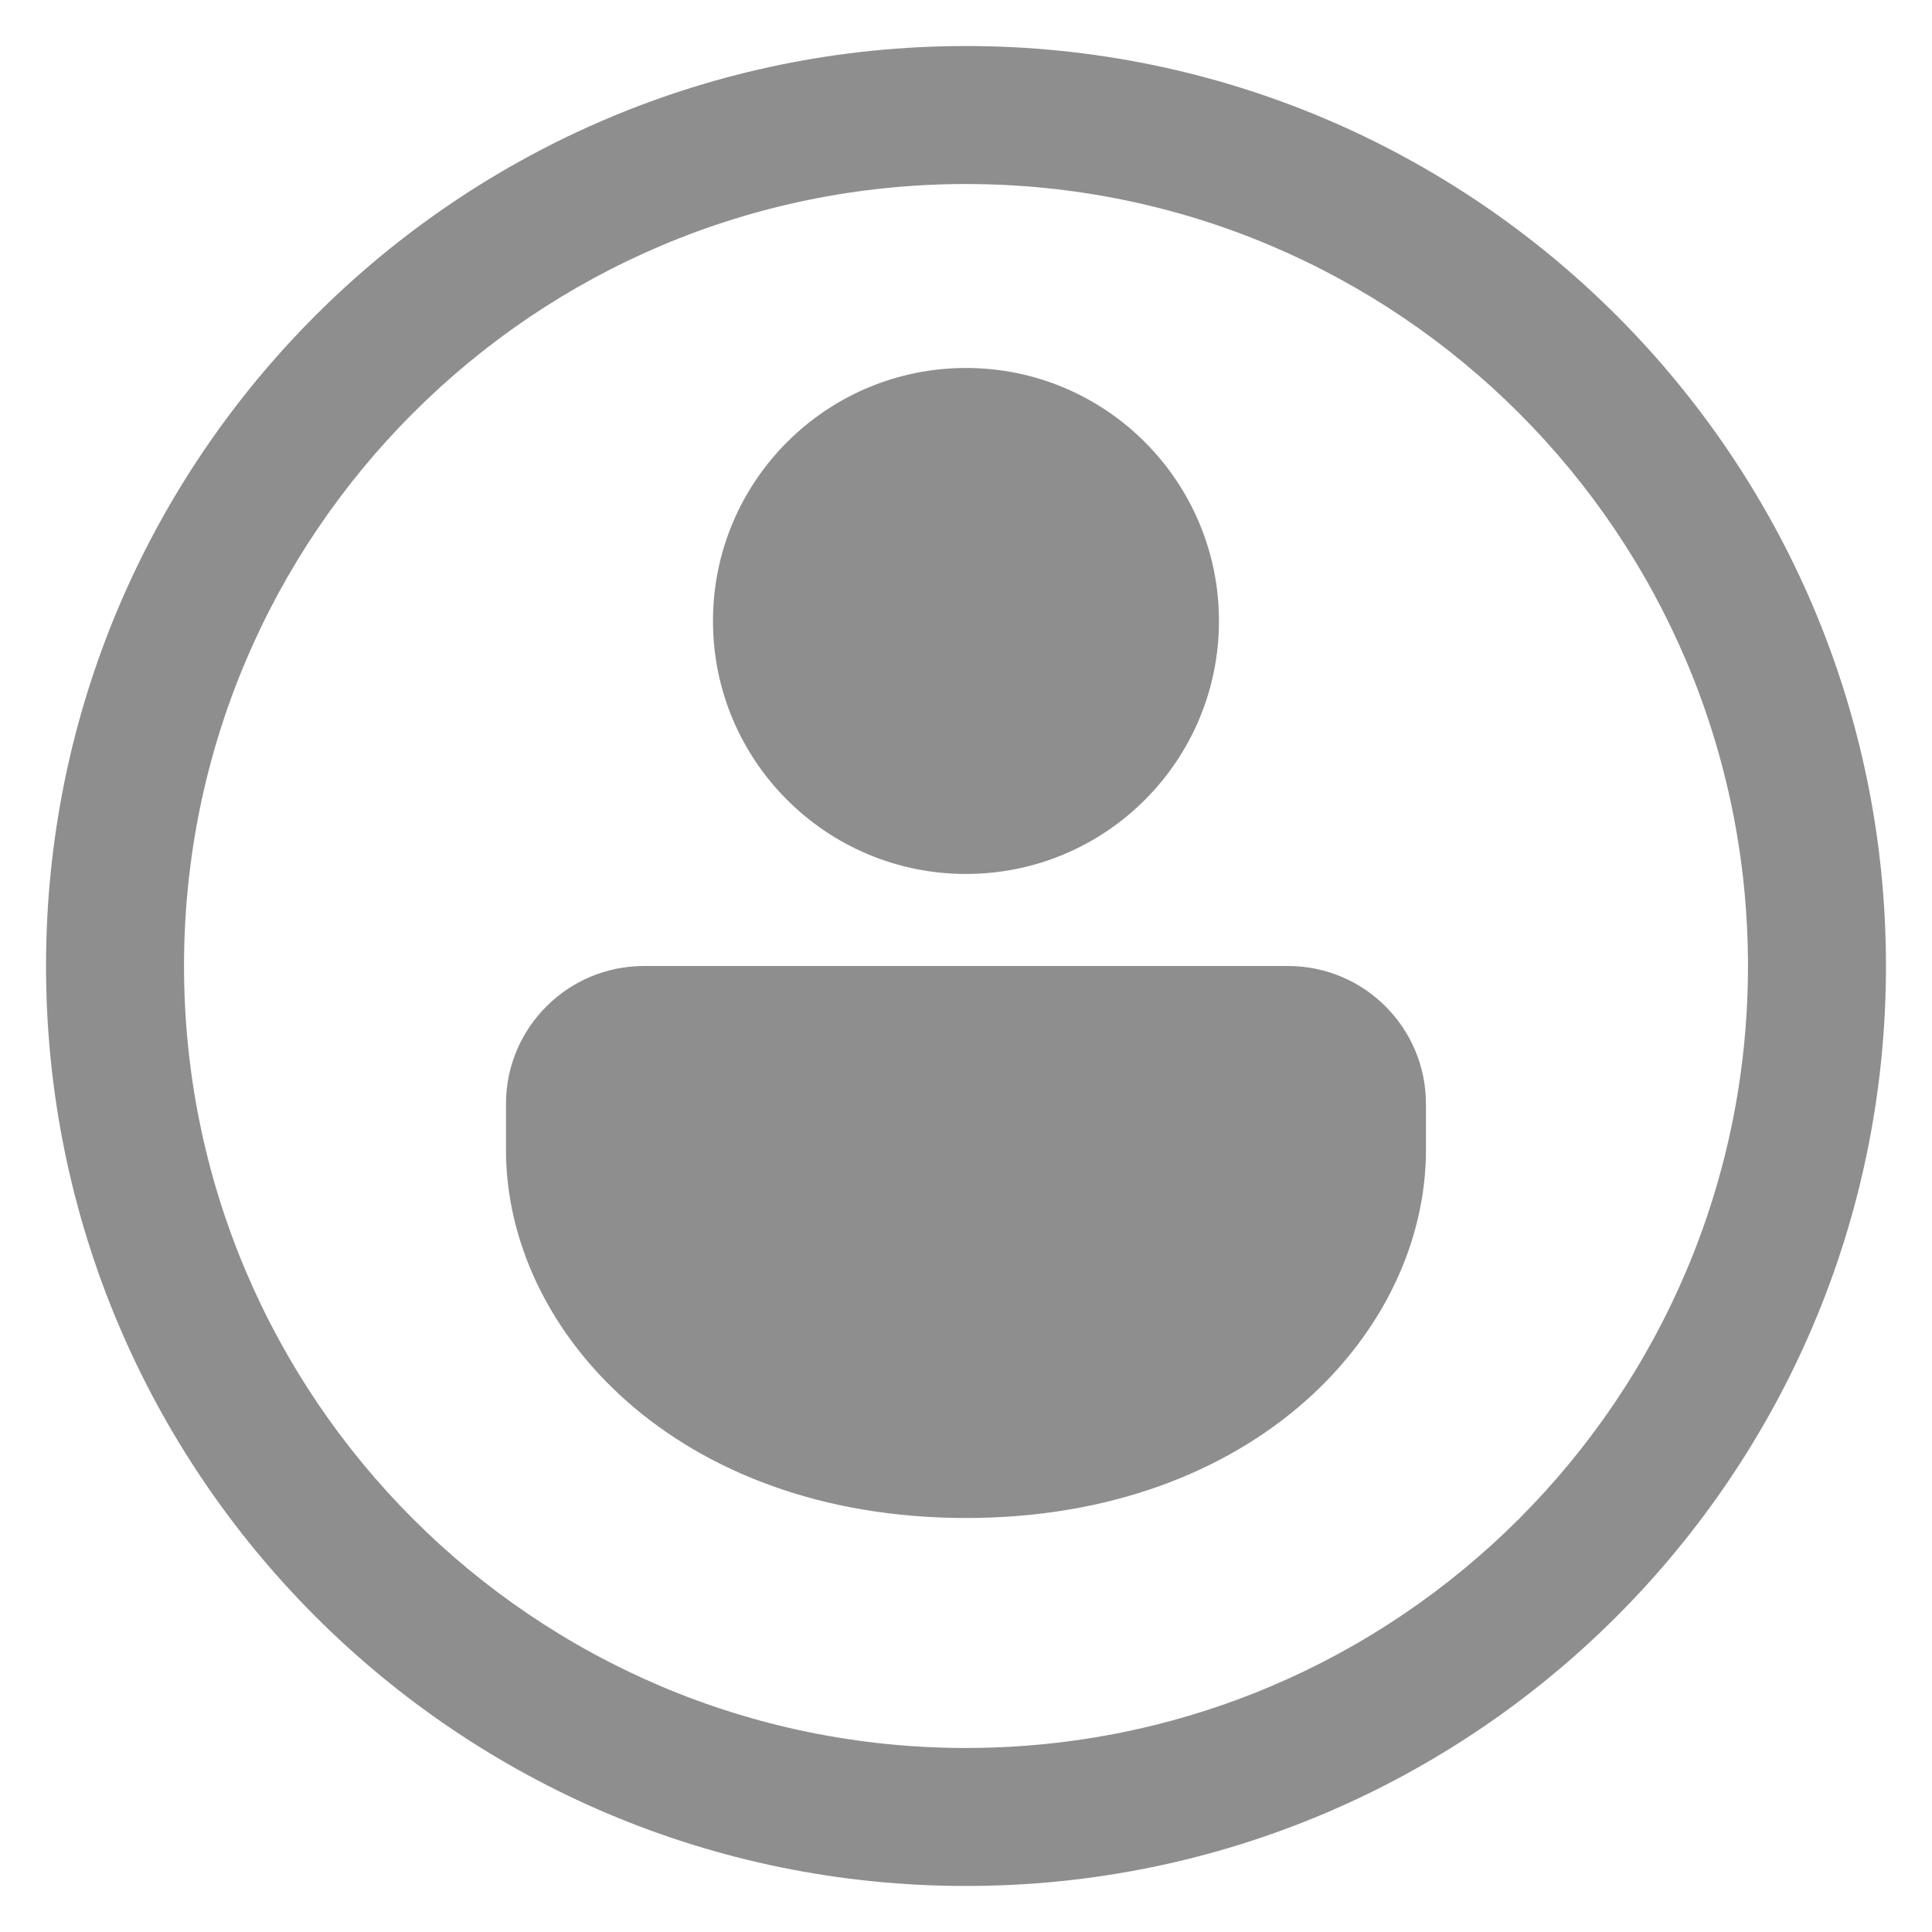 <svg width="28" height="28" viewBox="0 0 28 28" fill="none" xmlns="http://www.w3.org/2000/svg">
<path d="M20.666 16C20.666 14.895 19.771 14 18.666 14H9.333C8.229 14 7.333 14.895 7.333 16V16.666C7.333 19.295 9.813 22 14 22C18.187 22 20.666 19.295 20.666 16.666V16ZM17.666 9C17.666 6.975 16.025 5.333 14 5.333C11.975 5.333 10.333 6.975 10.333 9C10.333 11.025 11.975 12.666 14 12.666C16.025 12.666 17.666 11.025 17.666 9ZM27.333 14C27.333 21.364 21.364 27.333 14 27.333C6.636 27.333 0.667 21.364 0.667 14C0.667 6.636 6.636 0.667 14 0.667C21.364 0.667 27.333 6.636 27.333 14ZM25.333 14C25.333 7.741 20.259 2.667 14 2.667C7.741 2.667 2.667 7.741 2.667 14C2.667 20.259 7.741 25.333 14 25.333C20.259 25.333 25.333 20.259 25.333 14Z" fill="#1E1E1E" fill-opacity="0.5"/>
</svg>
